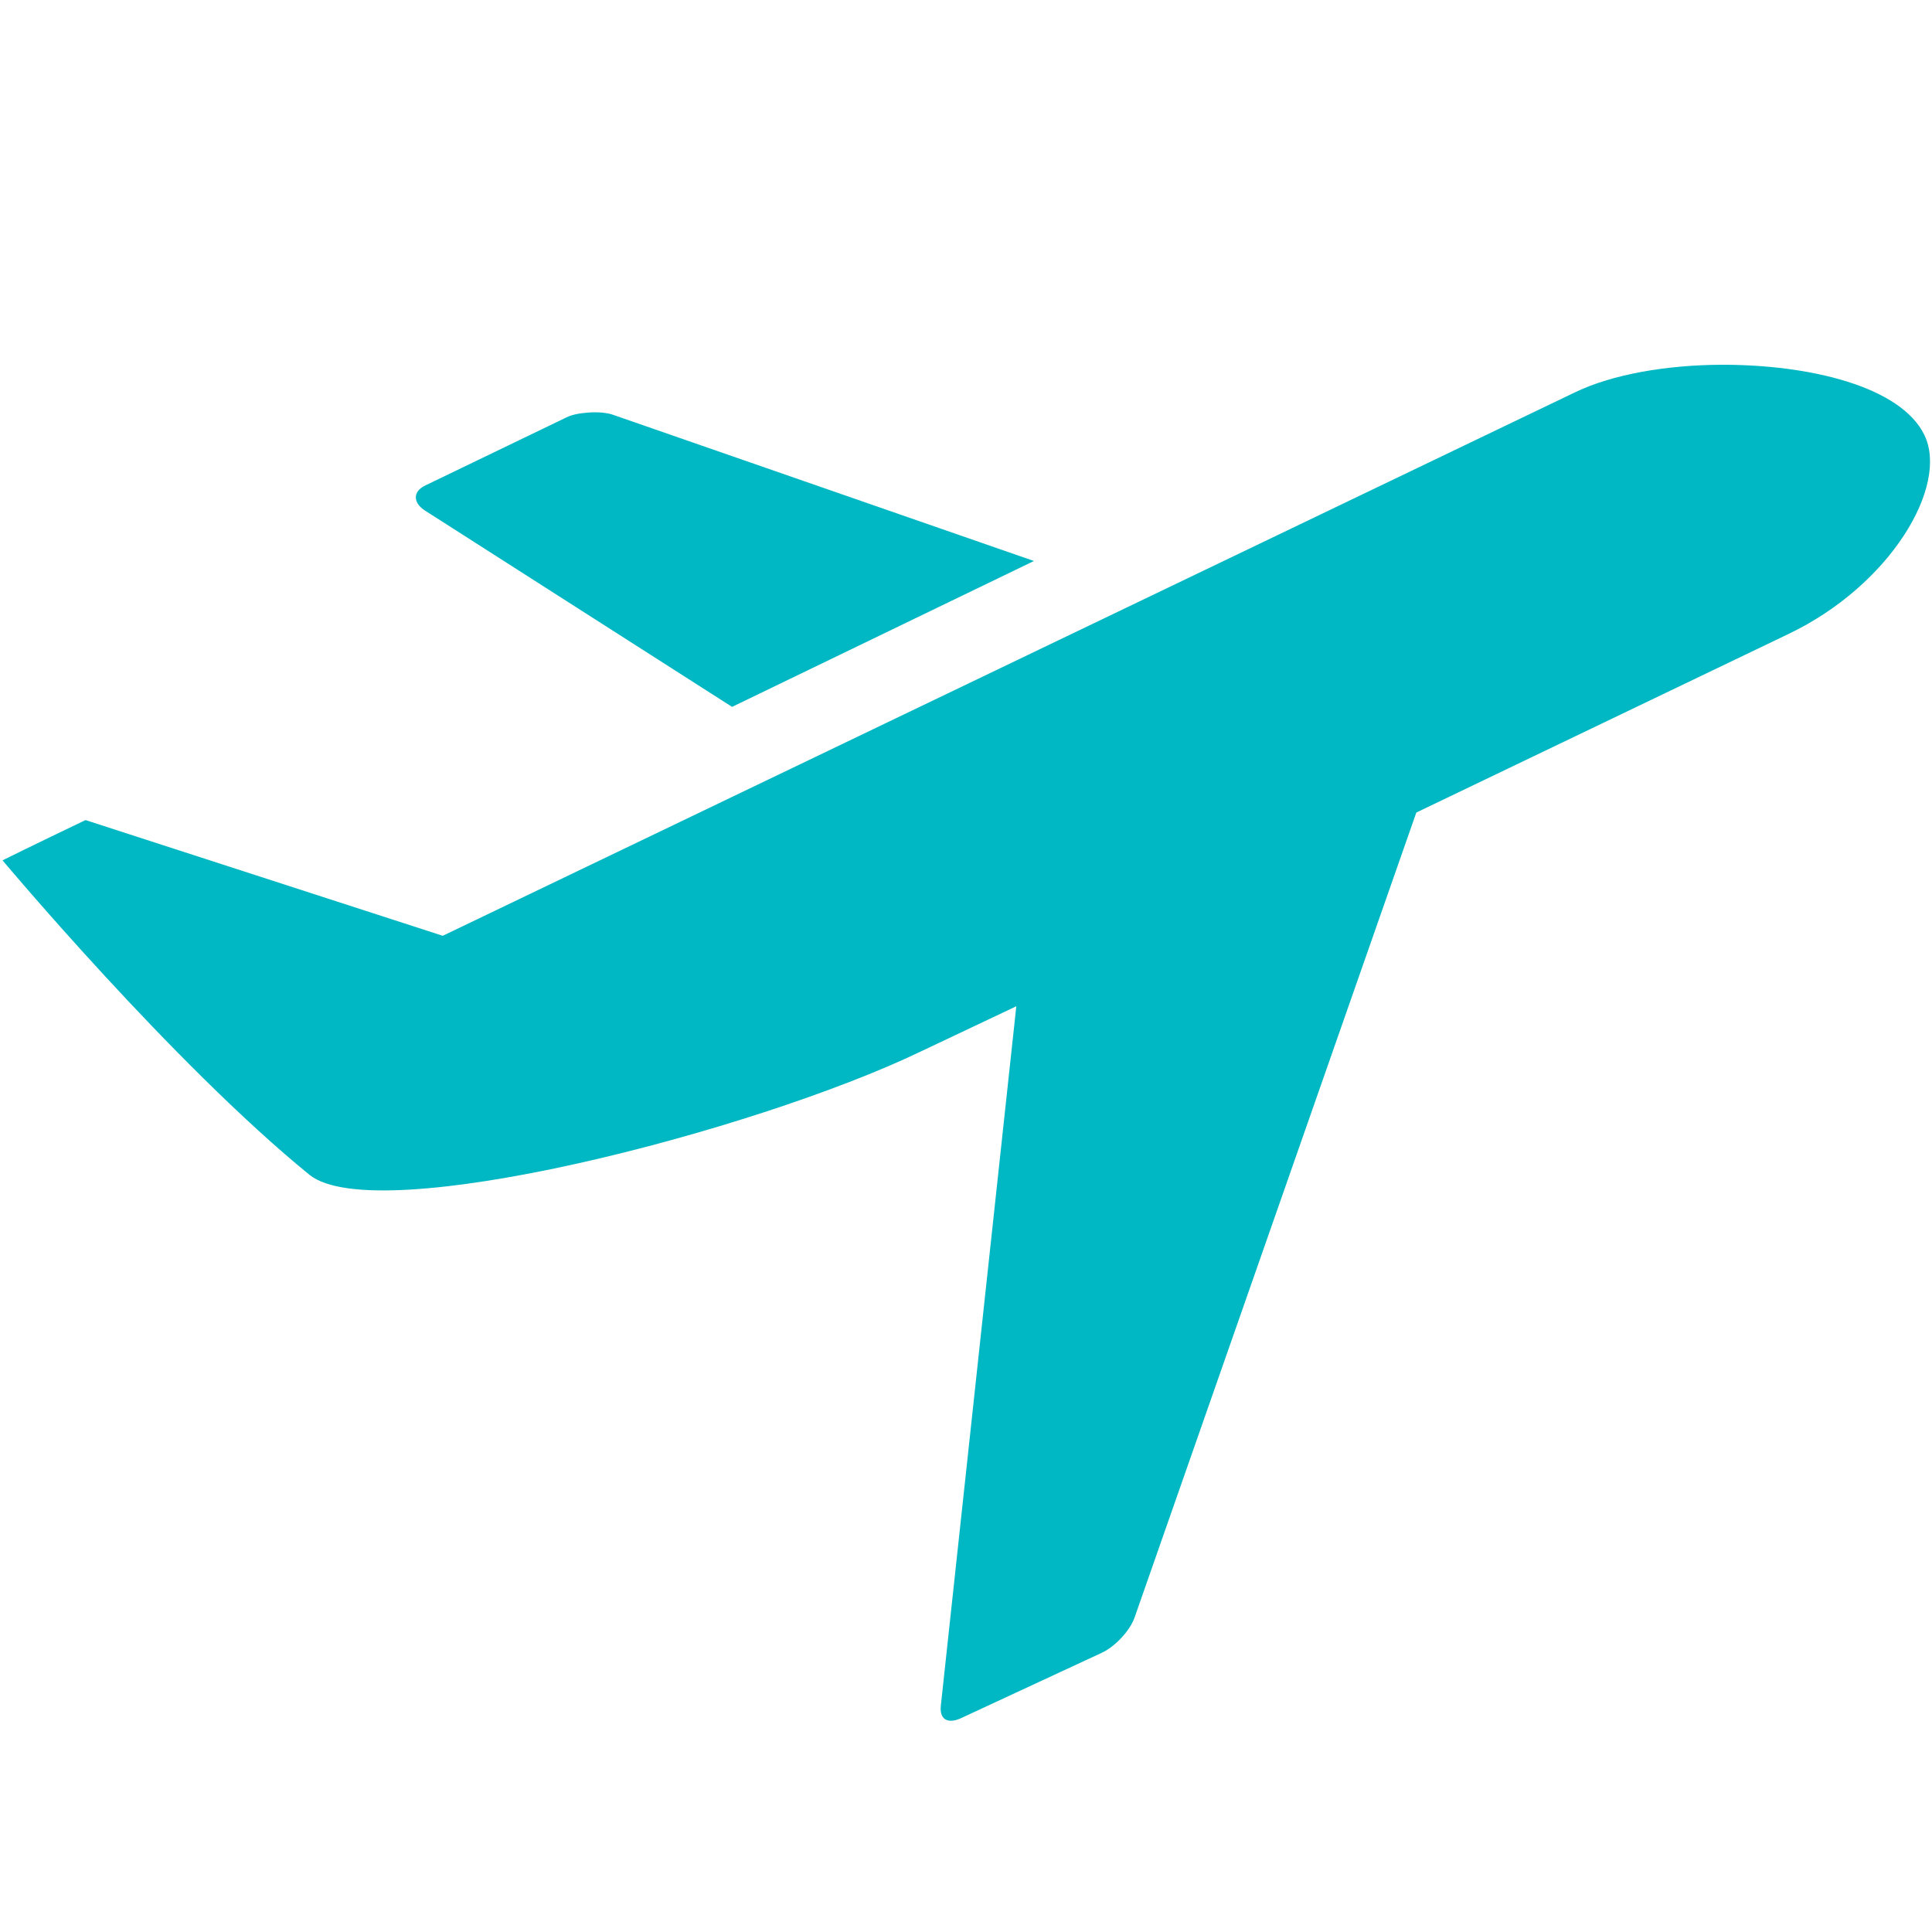 <svg width="49" height="49" viewBox="0 0 49 49" fill="none" xmlns="http://www.w3.org/2000/svg">
<path d="M43.641 9.251C42.277 9.259 40.897 9.49 39.94 9.953L11.229 23.734L2.169 20.799C0.885 21.413 0.064 21.82 0.064 21.82C0.064 21.82 4.379 26.972 7.848 29.795C9.539 31.167 19.117 28.703 23.352 26.669L25.776 25.521L23.862 43.258C23.822 43.617 24.046 43.728 24.373 43.577L27.945 41.918C28.273 41.766 28.655 41.367 28.775 41.025L35.921 20.608L45.363 16.078C47.947 14.842 49.431 12.329 48.809 11.037C48.219 9.809 45.914 9.243 43.641 9.251ZM14.93 10.463C14.707 10.479 14.515 10.511 14.356 10.591L10.783 12.314C10.456 12.473 10.48 12.76 10.783 12.952L18.567 17.928L26.223 14.228L15.568 10.527C15.4 10.463 15.153 10.447 14.93 10.463Z" fill="#00B8C3"/>
</svg>
